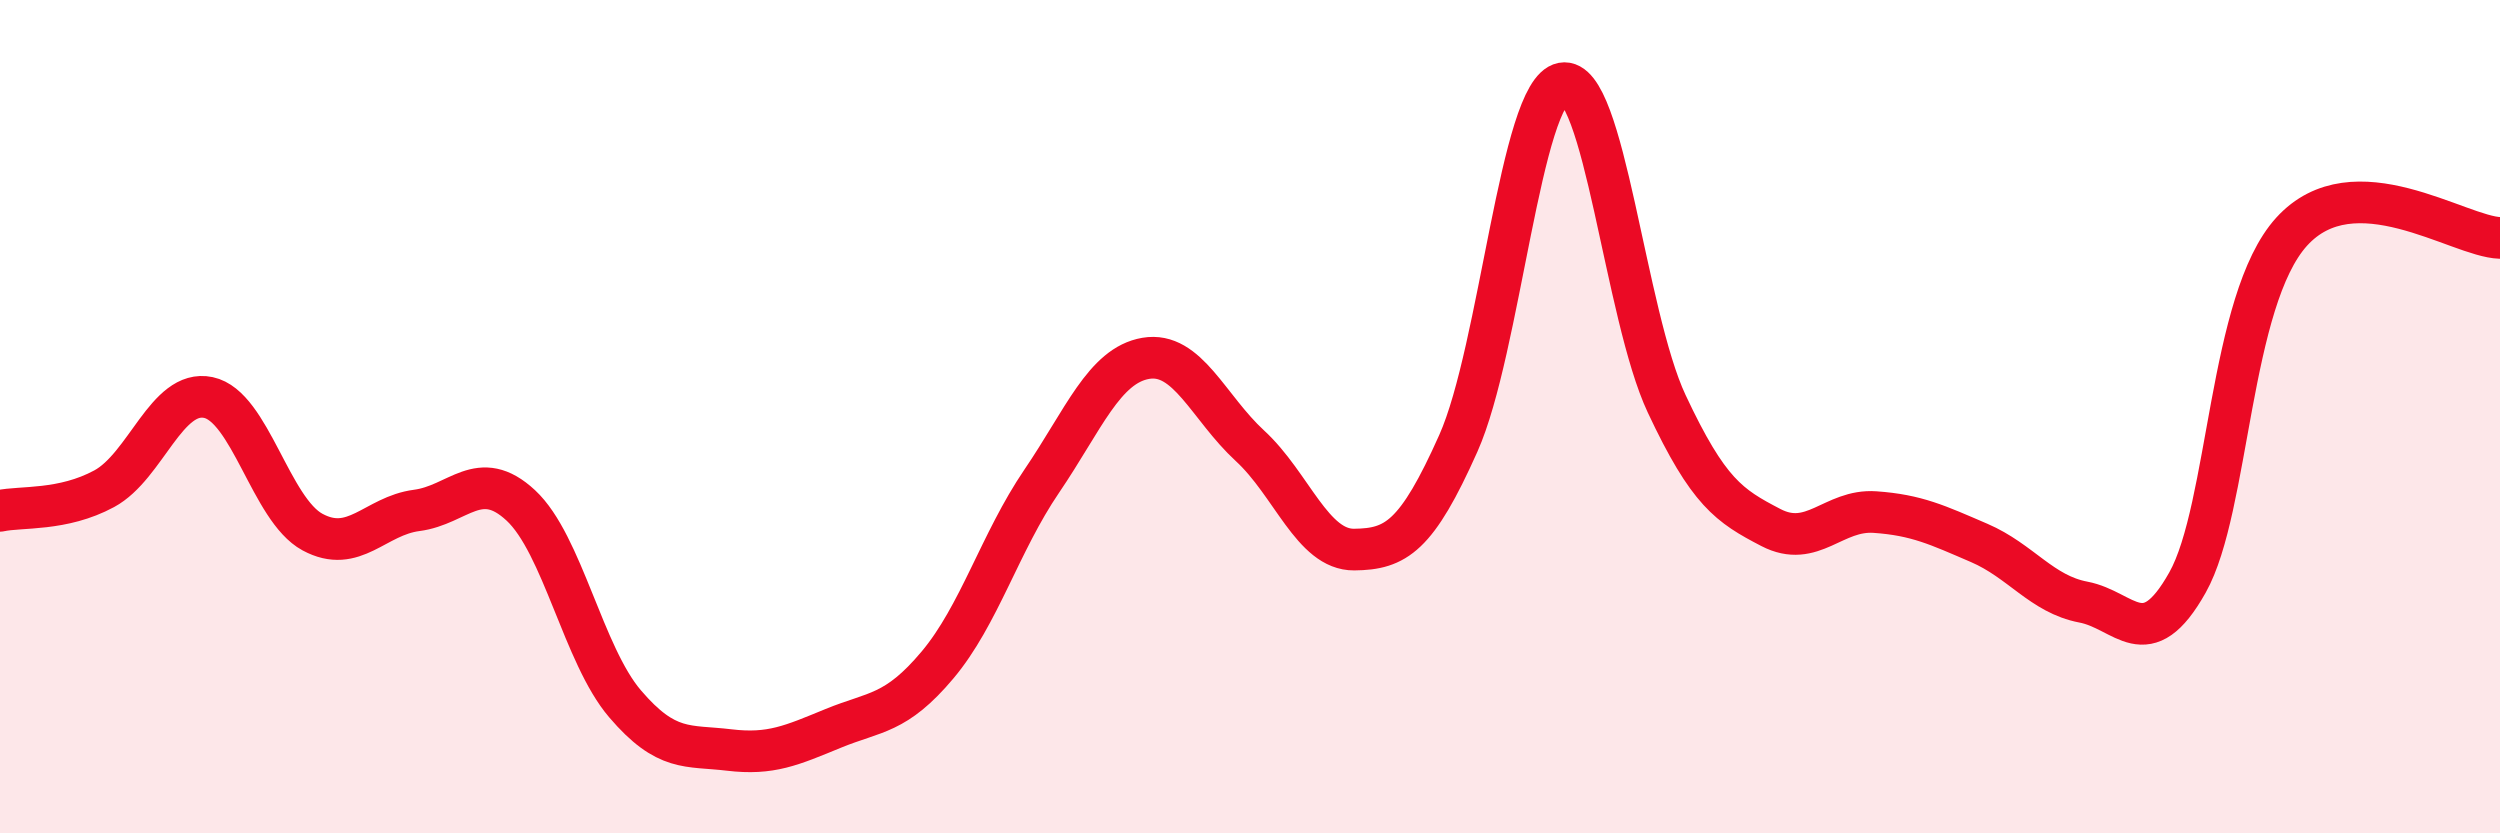 
    <svg width="60" height="20" viewBox="0 0 60 20" xmlns="http://www.w3.org/2000/svg">
      <path
        d="M 0,12.26 C 0.5,12.15 1.5,12.27 2.5,11.73 C 3.5,11.19 4,9.33 5,9.54 C 6,9.75 6.5,12.23 7.5,12.77 C 8.5,13.31 9,12.38 10,12.25 C 11,12.12 11.5,11.2 12.5,12.13 C 13.5,13.06 14,15.72 15,16.89 C 16,18.06 16.5,17.88 17.5,18 C 18.5,18.12 19,17.89 20,17.48 C 21,17.07 21.5,17.15 22.5,15.96 C 23.5,14.77 24,13.02 25,11.55 C 26,10.08 26.5,8.77 27.5,8.6 C 28.5,8.43 29,9.78 30,10.7 C 31,11.62 31.5,13.2 32.5,13.19 C 33.5,13.18 34,12.88 35,10.64 C 36,8.4 36.5,2.19 37.5,2 C 38.5,1.81 39,7.56 40,9.69 C 41,11.82 41.5,12.14 42.5,12.66 C 43.5,13.18 44,12.22 45,12.29 C 46,12.36 46.5,12.6 47.5,13.03 C 48.5,13.46 49,14.26 50,14.45 C 51,14.64 51.5,15.76 52.5,13.98 C 53.5,12.2 53.5,7.21 55,5.56 C 56.5,3.91 59,5.68 60,5.71L60 20L0 20Z"
        fill="#EB0A25"
        opacity="0.1"
        stroke-linecap="round"
        stroke-linejoin="round"
      />
      <path
        d="M 0,12.26 C 0.5,12.15 1.5,12.27 2.5,11.73 C 3.5,11.19 4,9.33 5,9.54 C 6,9.75 6.5,12.23 7.5,12.77 C 8.5,13.31 9,12.38 10,12.25 C 11,12.12 11.5,11.2 12.5,12.13 C 13.5,13.06 14,15.72 15,16.89 C 16,18.06 16.5,17.88 17.5,18 C 18.5,18.12 19,17.89 20,17.48 C 21,17.07 21.5,17.15 22.5,15.96 C 23.5,14.77 24,13.02 25,11.55 C 26,10.08 26.5,8.77 27.5,8.6 C 28.5,8.43 29,9.78 30,10.7 C 31,11.62 31.5,13.2 32.5,13.19 C 33.5,13.18 34,12.88 35,10.64 C 36,8.4 36.5,2.19 37.5,2 C 38.5,1.81 39,7.56 40,9.69 C 41,11.82 41.5,12.14 42.5,12.66 C 43.5,13.18 44,12.22 45,12.29 C 46,12.36 46.5,12.6 47.5,13.03 C 48.5,13.46 49,14.26 50,14.45 C 51,14.64 51.5,15.76 52.5,13.98 C 53.5,12.2 53.5,7.21 55,5.56 C 56.5,3.91 59,5.68 60,5.71"
        stroke="#EB0A25"
        stroke-width="1"
        fill="none"
        stroke-linecap="round"
        stroke-linejoin="round"
      />
    </svg>
  